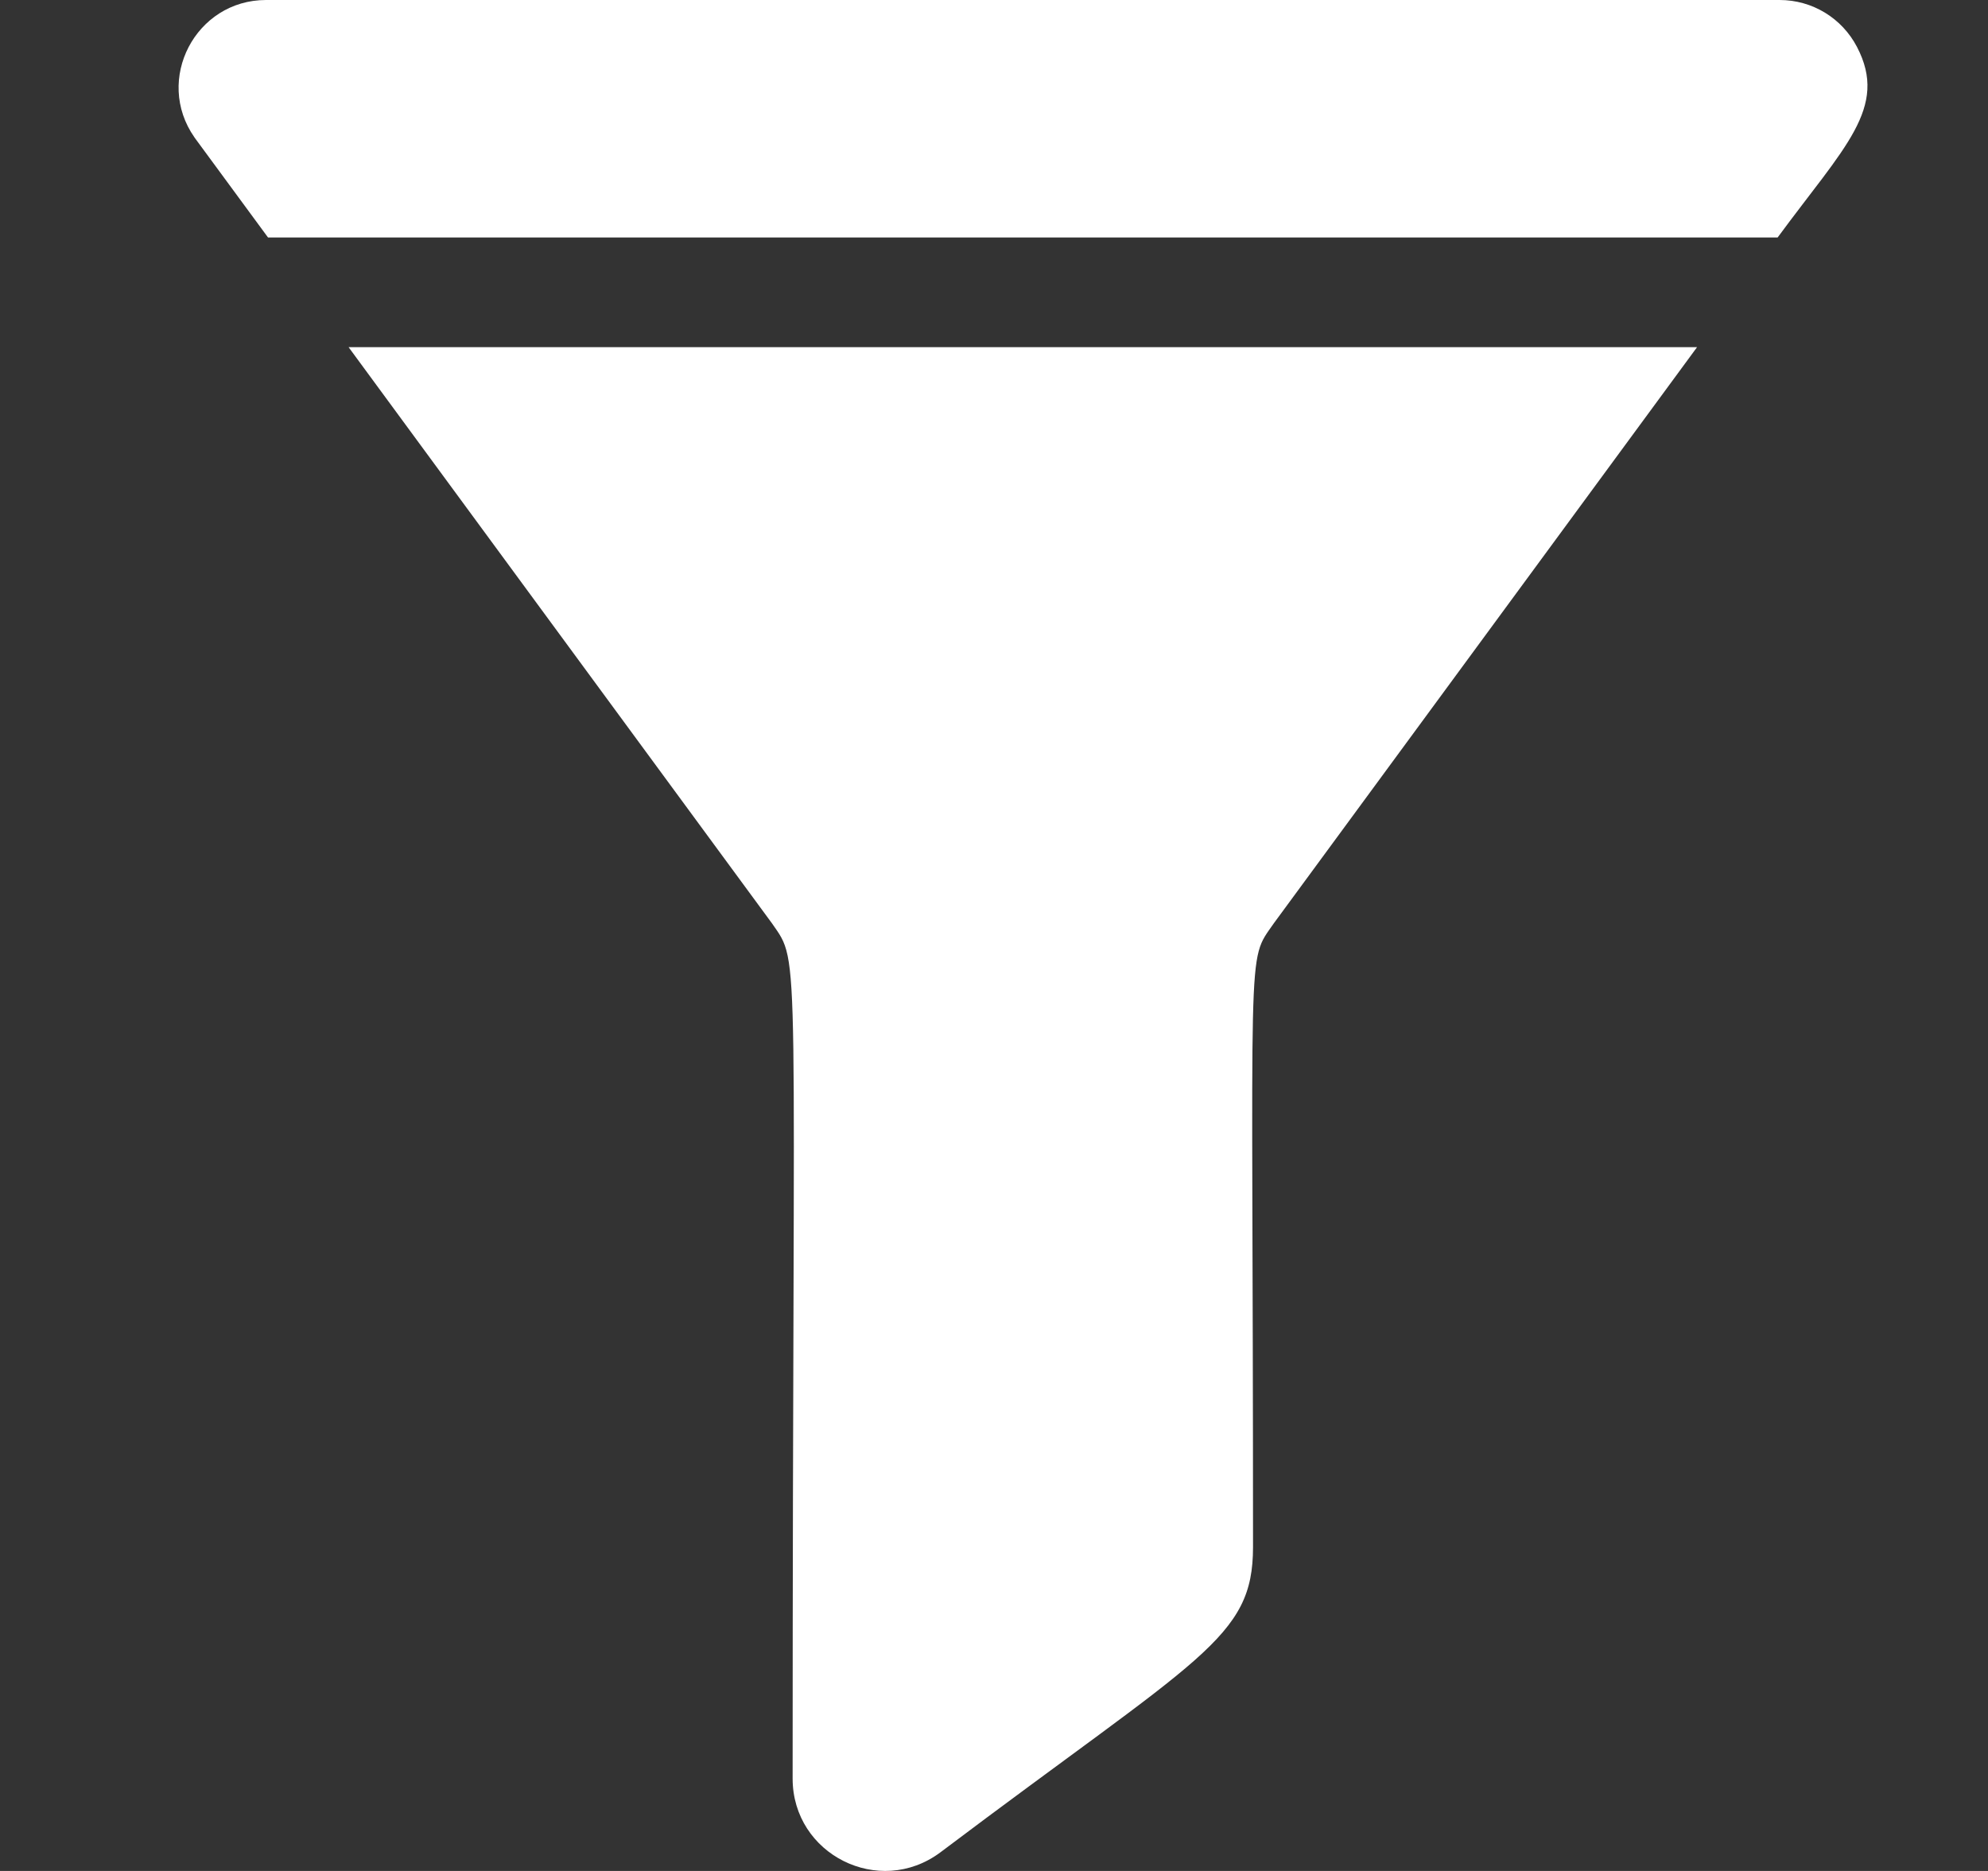 <svg width="17" height="16" viewBox="0 0 17 16" fill="none" xmlns="http://www.w3.org/2000/svg">
<rect x="0" y="0" width="17" height="16" fill="#333333" stroke="none"/>
<path d="M6.602 7.897C6.853 8.261 6.778 7.958 6.778 15.21C6.778 15.859 7.518 16.23 8.04 15.842C10.27 14.161 10.715 14.015 10.715 13.229C10.715 7.944 10.654 8.242 10.892 7.897L14.512 2.969H2.981L6.602 7.897ZM15.88 0.402C15.751 0.154 15.497 0 15.218 0H2.275C1.672 0 1.317 0.681 1.663 1.175C1.666 1.18 1.624 1.122 2.292 2.031H15.201C15.771 1.256 16.151 0.922 15.88 0.402Z" fill="white"/>
</svg>
